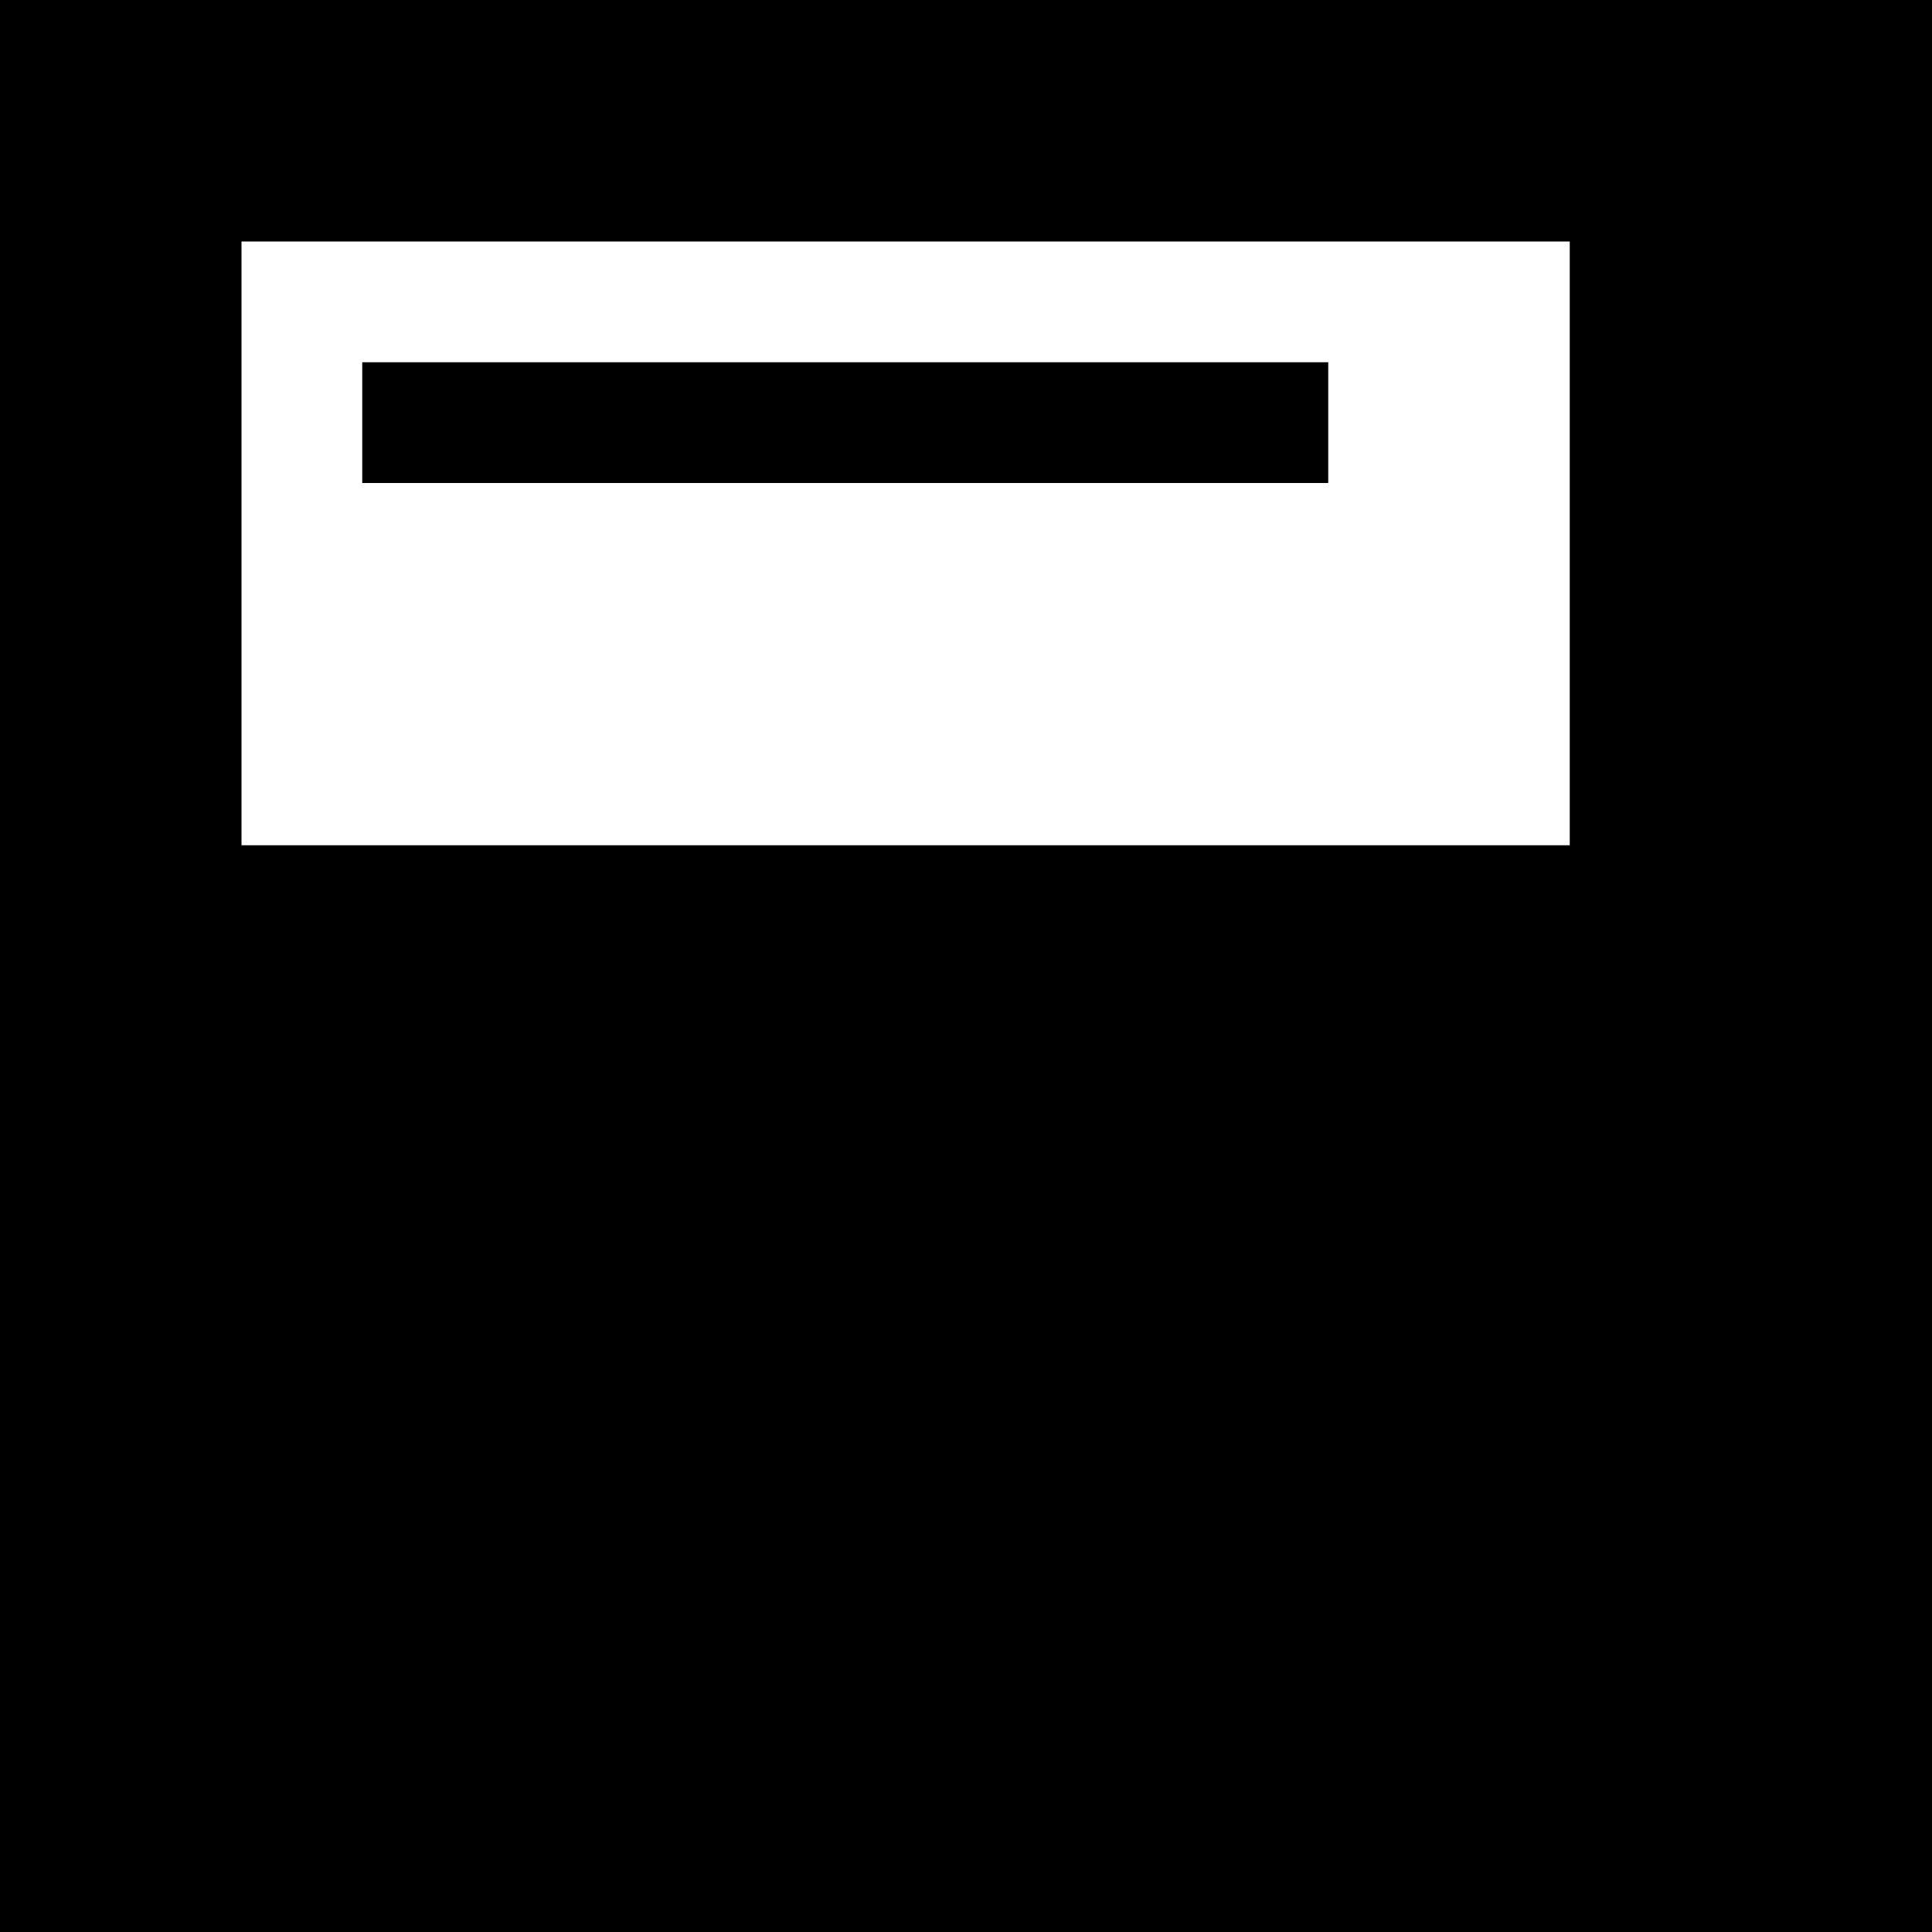 <?xml version="1.0" standalone="no"?>
<!DOCTYPE svg PUBLIC "-//W3C//DTD SVG 20010904//EN"
 "http://www.w3.org/TR/2001/REC-SVG-20010904/DTD/svg10.dtd">
<svg version="1.0" xmlns="http://www.w3.org/2000/svg"
 width="256pt" height="256pt" viewBox="0 0 256 256"
 preserveAspectRatio="xMidYMid meet">
<g transform="translate(0,256) scale(0.1,-0.1)"
fill="#000000" stroke="none">
<path d="M0 1280 l0 -1280 1280 0 1280 0 0 1280 0 1280 -1280 0 -1280 0 0
-1280z m2080 560 l0 -400 -880 0 -880 0 0 400 0 400 880 0 880 0 0 -400z"/>
<path d="M480 2000 l0 -80 640 0 640 0 0 80 0 80 -640 0 -640 0 0 -80z"/>
</g>
</svg>
